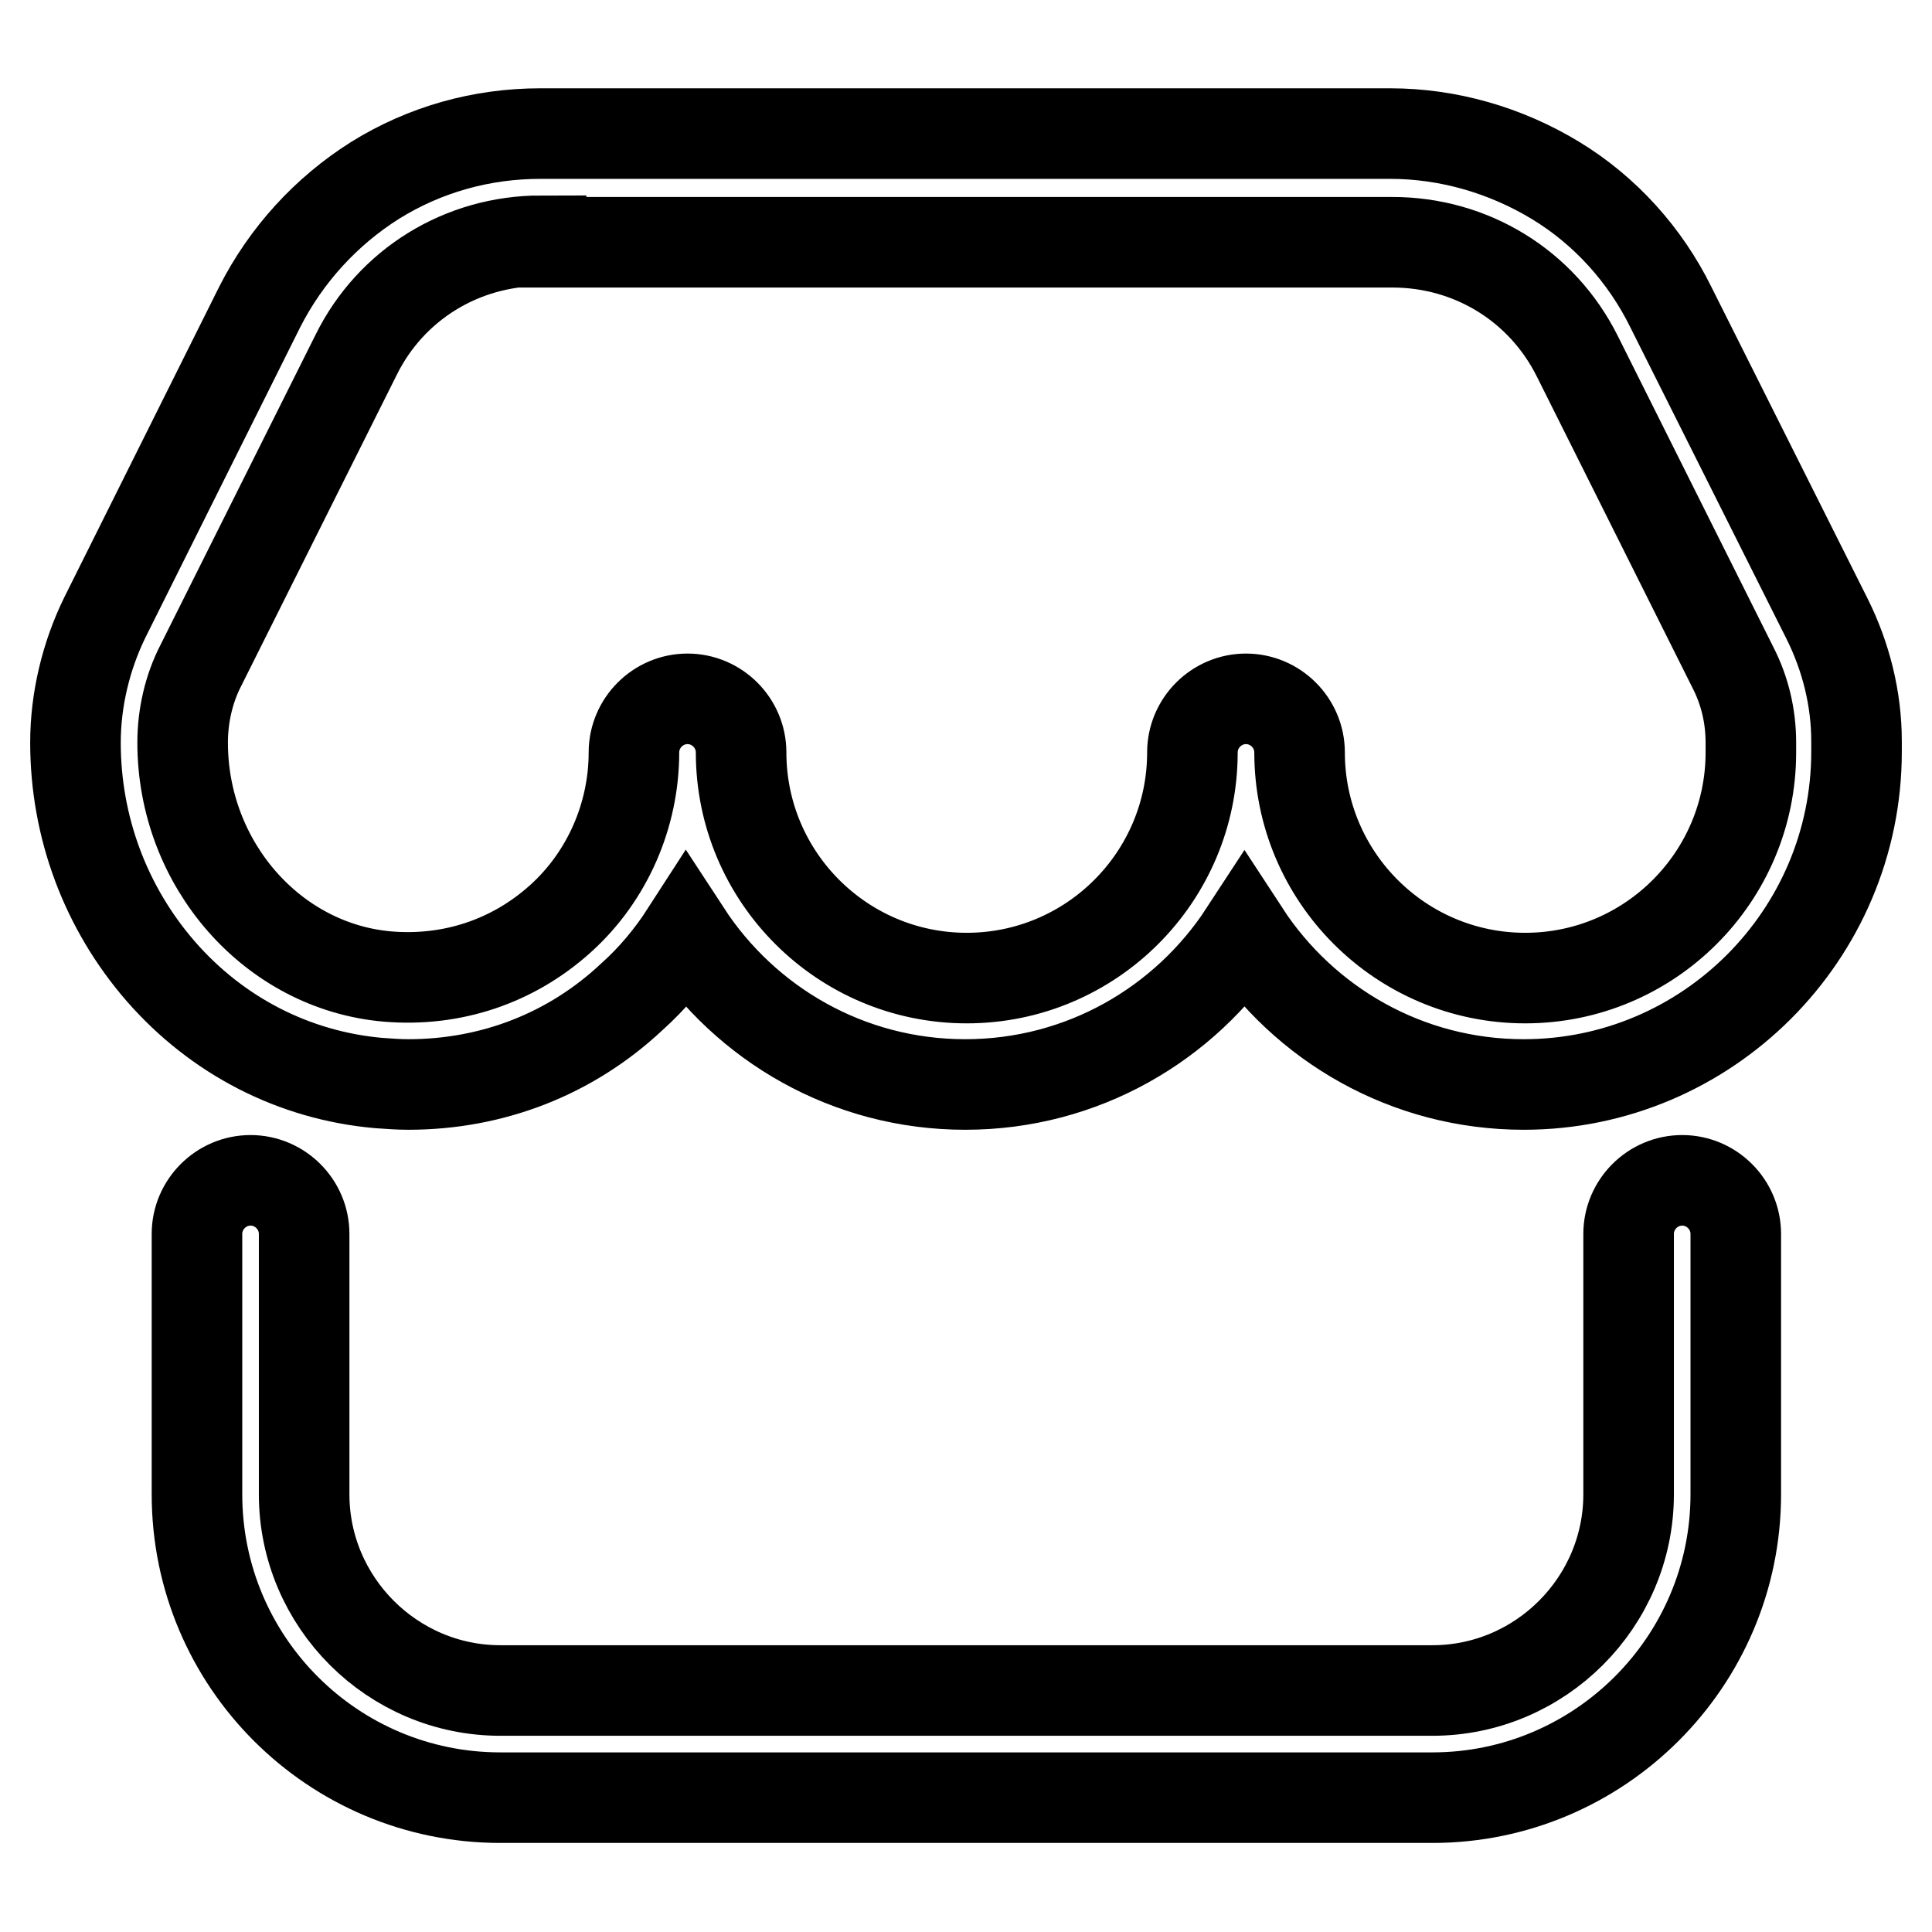 <?xml version="1.0" encoding="utf-8"?>
<!-- Svg Vector Icons : http://www.onlinewebfonts.com/icon -->
<!DOCTYPE svg PUBLIC "-//W3C//DTD SVG 1.1//EN" "http://www.w3.org/Graphics/SVG/1.1/DTD/svg11.dtd">
<svg version="1.1" xmlns="http://www.w3.org/2000/svg" xmlns:xlink="http://www.w3.org/1999/xlink" x="0px" y="0px" viewBox="0 0 256 256" enable-background="new 0 0 256 256" xml:space="preserve">
<g> <path stroke-width="12" fill-opacity="0" stroke="#000000"  d="M54.1,143.7c-1.3,0-2.6-0.1-4-0.2c-11.1-1-21.3-6.2-28.8-14.8C14,120.3,10,109.6,10,98.4 c0-5.7,1.4-11.5,3.9-16.6l20.5-41.1c3.5-6.9,8.8-12.7,15.3-16.8c6.6-4.1,14.1-6.2,21.9-6.2h112.6c7.7,0,15.3,2.2,21.9,6.2 s11.9,9.9,15.3,16.8L242.1,82c2.5,5,3.9,10.6,3.9,16.2v1.4c0,24.3-19.8,44.1-44.1,44.1c-15.5,0-29.1-8-37-20.1 c-7.9,12.1-21.5,20.1-37,20.1s-29.1-8-37-20.1c-2,3.1-4.4,6-7.2,8.5C75.6,139.7,65.2,143.7,54.1,143.7L54.1,143.7z M71.7,31.9 c-10.5,0-19.9,5.8-24.5,15.1L26.6,88.2c-1.6,3.1-2.4,6.7-2.4,10.2c0,16.1,11.9,29.7,27.2,31c8.5,0.7,16.6-2,22.9-7.7 c6.2-5.6,9.7-13.7,9.7-22c0-3.9,3.2-7.1,7.1-7.1c3.9,0,7.1,3.2,7.1,7.1c0,16.5,13.4,29.9,29.9,29.9c16.5,0,29.9-13.4,29.9-29.9 c0-3.9,3.2-7.1,7.1-7.1s7.1,3.2,7.1,7.1c0,16.5,13.4,29.9,29.9,29.9s29.9-13.4,29.9-29.9v-1.3c0-3.5-0.8-6.9-2.4-10l-20.6-41.2 c-4.7-9.4-14.1-15.1-24.5-15.1H71.7z M189.8,238.2H66.3c-22.2,0-40.2-18-40.2-40.2v-34.5c0-3.9,3.2-7.1,7.1-7.1 c3.9,0,7.1,3.2,7.1,7.1V198c0,14.3,11.7,26,26,26h123.5c14.3,0,26-11.7,26-26v-34.5c0-3.9,3.2-7.1,7.1-7.1s7.1,3.2,7.1,7.1V198 C230,220.2,211.9,238.2,189.8,238.2L189.8,238.2z"/></g>
</svg>